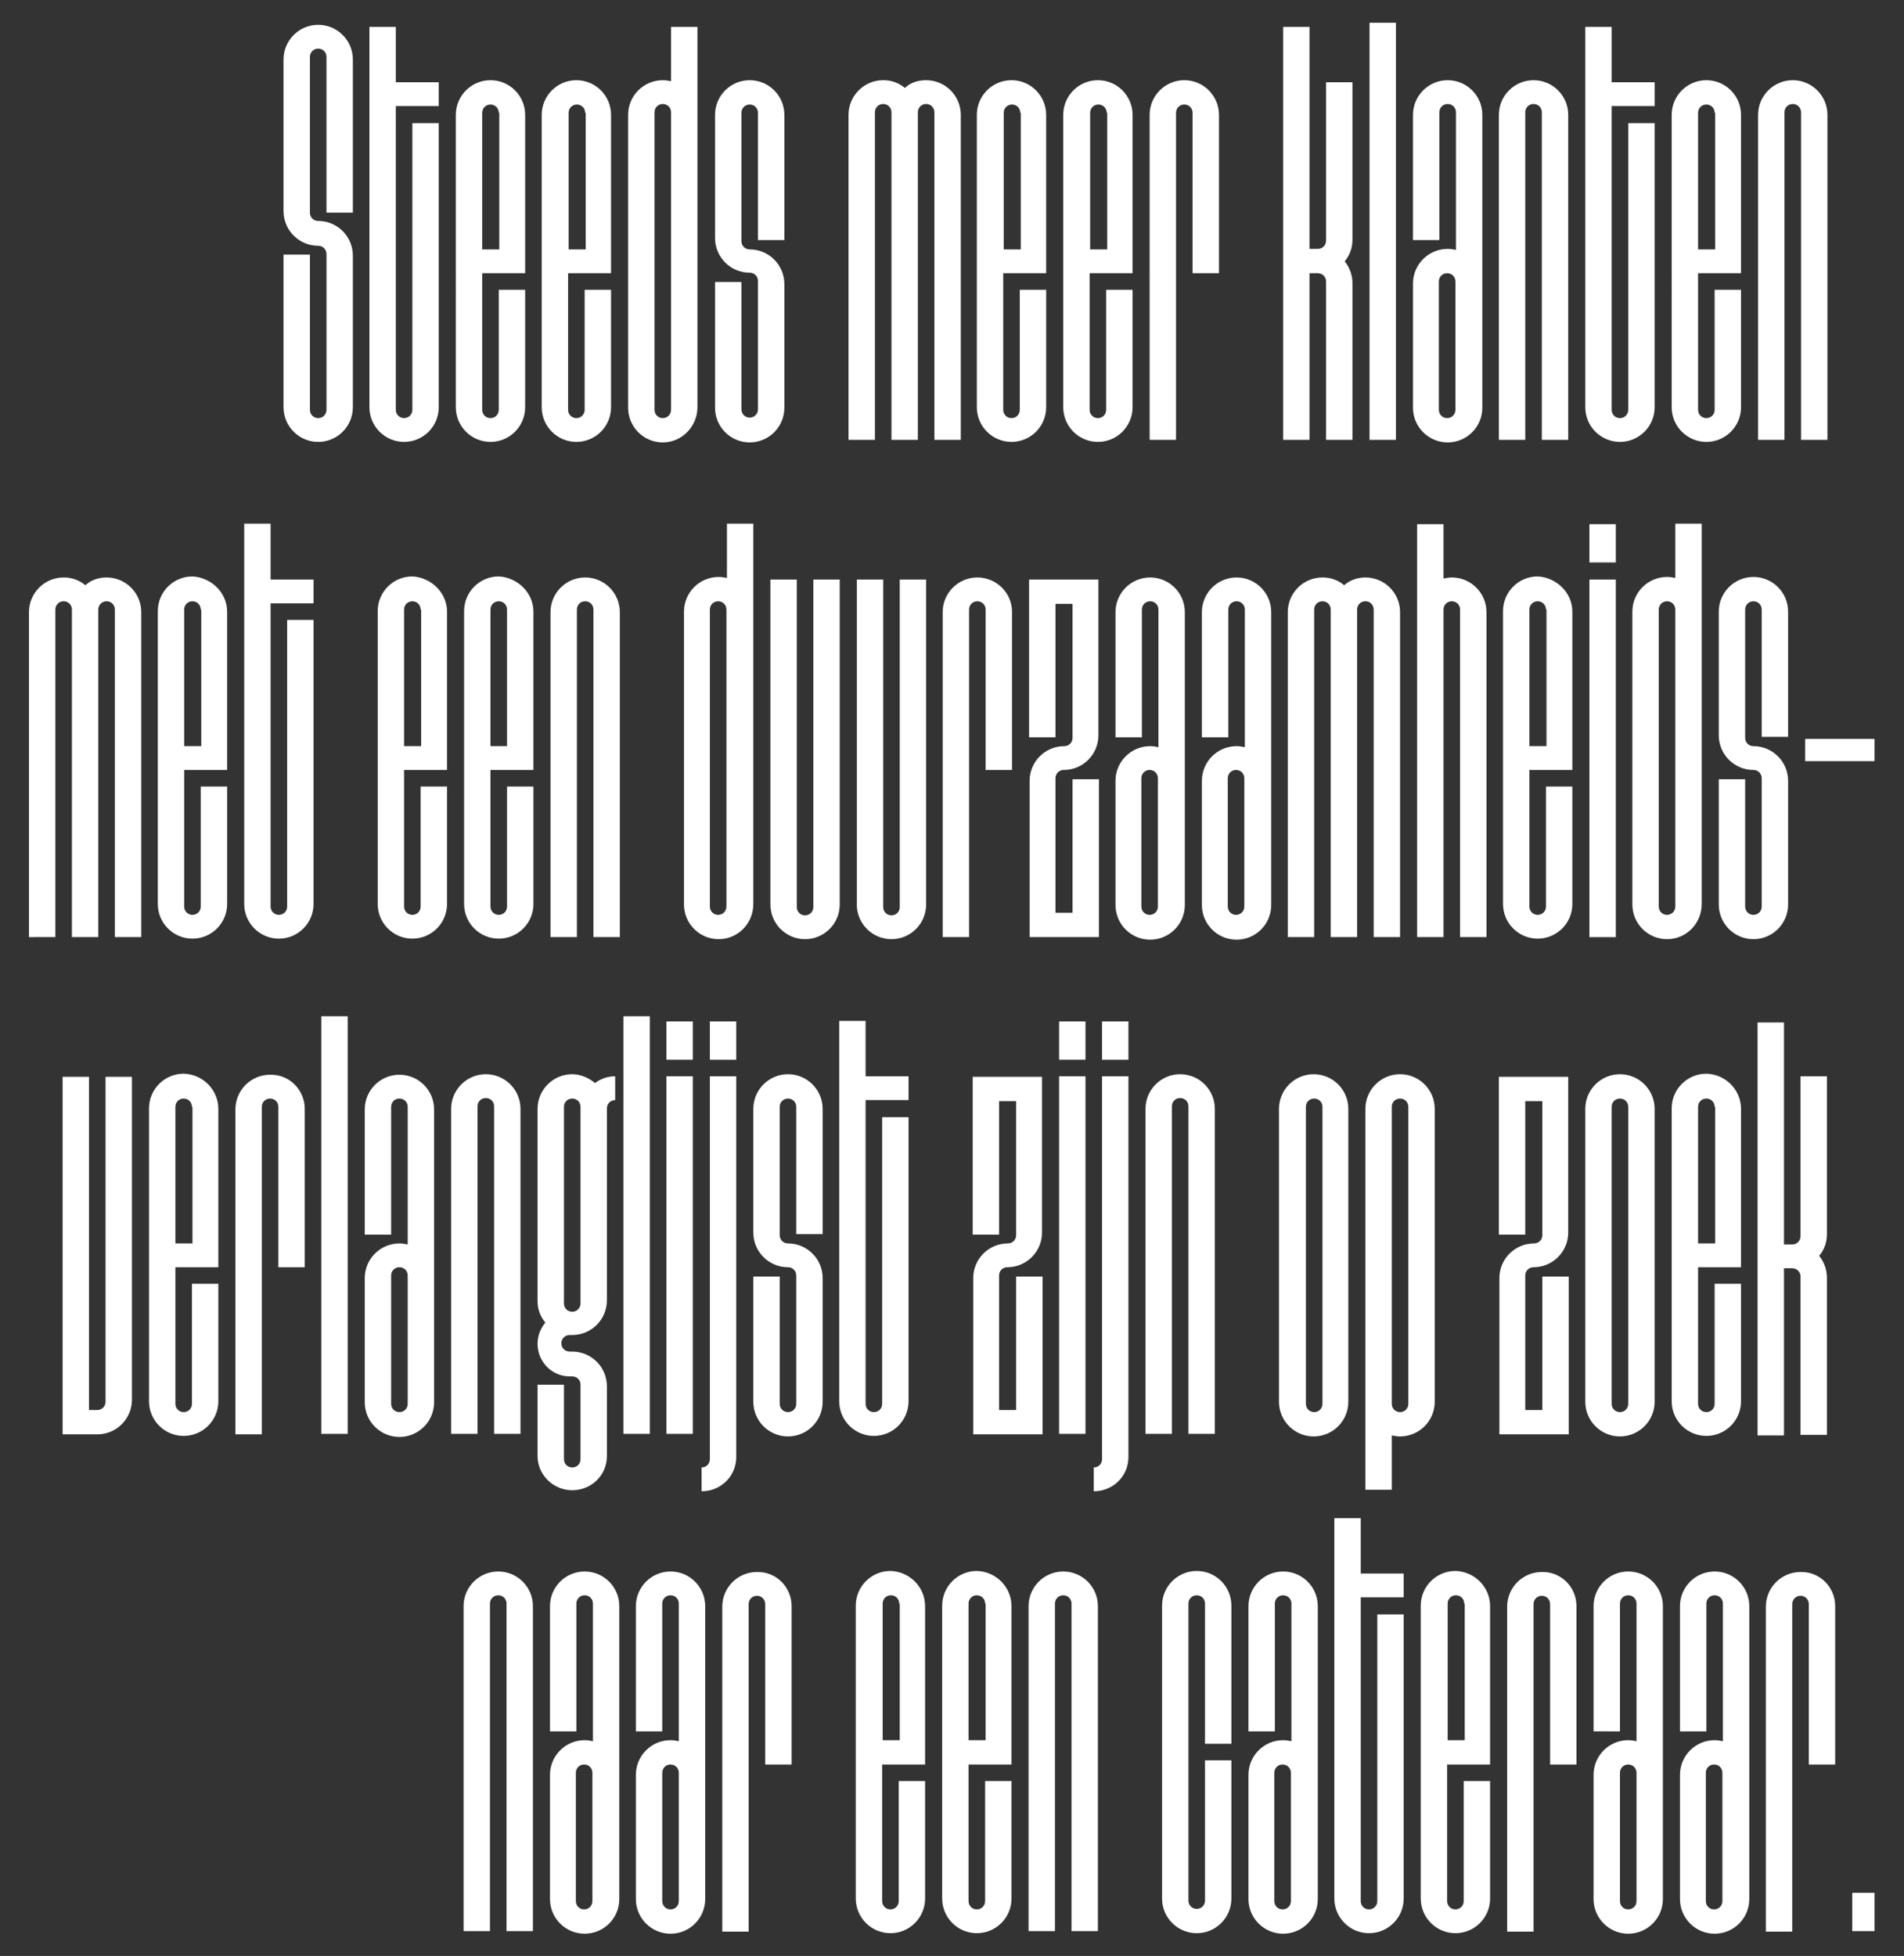 <?xml version="1.0" encoding="utf-8"?>
<!-- Generator: Adobe Illustrator 23.0.4, SVG Export Plug-In . SVG Version: 6.00 Build 0)  -->
<svg version="1.1" id="Layer_1" xmlns="http://www.w3.org/2000/svg" xmlns:xlink="http://www.w3.org/1999/xlink" x="0px" y="0px"
	 viewBox="0 0 368 378" style="enable-background:new 0 0 368 378;" xml:space="preserve">
<rect x="0" y="0" width="368" height="378" fill="#333333" stroke="none"/>
<style type="text/css">
	.st0{fill:#FFFFFF;}
</style>
<g>
	<g>
		<path class="st0" d="M63.1,11c0-0.9-0.7-1.6-1.6-1.6s-1.6,0.7-1.6,1.6v30.1c0,0.9,0.7,1.6,1.6,1.6c3.7,0,6.7,3,6.7,6.7v29.3
			c0,3.7-3,6.7-6.7,6.7s-6.7-3-6.7-6.7V49.2h5.1v30c0,0.9,0.7,1.6,1.6,1.6c0.9,0,1.6-0.7,1.6-1.6V49.1c0-0.9-0.7-1.6-1.6-1.6
			c-3.7,0-6.7-3-6.7-6.7V11.5c0-3.7,3-6.7,6.7-6.7c3.7,0,6.7,3,6.7,6.7v29.6h-5.1V11z"/>
		<path class="st0" d="M76.5,79.2c0,0.9,0.7,1.6,1.6,1.6c0.9,0,1.6-0.7,1.6-1.6V23.8h5.1v54.9c0,3.7-3,6.7-6.7,6.7s-6.7-3-6.7-6.7
			V5.2h5.1v10.7h8.3v4.6h-8.3V79.2z"/>
		<path class="st0" d="M101.5,22.2v30.6h-8.3v26.4c0,0.9,0.7,1.6,1.6,1.6s1.6-0.7,1.6-1.6V56h5.1v22.7c0,3.7-3,6.7-6.7,6.7
			c-3.7,0-6.7-3-6.7-6.7V22.2c0-3.7,3-6.7,6.7-6.7C98.5,15.5,101.5,18.5,101.5,22.2z M96.4,21.8c0-0.9-0.7-1.6-1.6-1.6
			c-0.9,0-1.6,0.7-1.6,1.6v26.4h3.3V21.8z"/>
		<path class="st0" d="M118.1,22.2v30.6h-8.3v26.4c0,0.9,0.7,1.6,1.6,1.6s1.6-0.7,1.6-1.6V56h5.1v22.7c0,3.7-3,6.7-6.7,6.7
			c-3.7,0-6.7-3-6.7-6.7V22.2c0-3.7,3-6.7,6.7-6.7C115.1,15.5,118.1,18.5,118.1,22.2z M113.1,21.8c0-0.9-0.7-1.6-1.6-1.6
			c-0.9,0-1.6,0.7-1.6,1.6v26.4h3.3V21.8z"/>
		<path class="st0" d="M128.1,85.5c-3.7,0-6.7-3-6.7-6.7V22.2c0-3.7,3-6.7,6.7-6.7c0.6,0,1.1,0.1,1.6,0.2V5.2h5.1v73.5
			C134.8,82.4,131.8,85.5,128.1,85.5L128.1,85.5z M126.5,79.2c0,0.9,0.7,1.6,1.6,1.6s1.6-0.7,1.6-1.6V21.7c0-0.9-0.7-1.6-1.6-1.6
			s-1.6,0.7-1.6,1.6V79.2z"/>
		<path class="st0" d="M146.5,21.8c0-0.9-0.7-1.6-1.6-1.6s-1.6,0.7-1.6,1.6l0,24.8c0,0.9,0.7,1.6,1.6,1.6c3.7,0,6.7,3,6.7,6.7v23.9
			c0,3.7-3,6.7-6.7,6.7c-3.7,0-6.7-3-6.7-6.7V54.5h5.1v24.6c0,0.9,0.7,1.6,1.6,1.6c0.9,0,1.6-0.7,1.6-1.6l0-24.8
			c0-0.9-0.7-1.6-1.6-1.6c-3.7,0-6.7-3-6.7-6.7V22.2c0-3.7,3-6.7,6.7-6.7c3.7,0,6.7,3,6.7,6.7v24.2h-5.1L146.5,21.8z"/>
		<path class="st0" d="M179,15.5c3.7,0,6.7,3,6.7,6.7V85h-5.1V21.7c0-0.9-0.7-1.6-1.6-1.6c-0.9,0-1.6,0.7-1.6,1.6V85h-5.1V21.7
			c0-0.9-0.7-1.6-1.6-1.6s-1.6,0.7-1.6,1.6V85H164V22.2c0-3.7,3-6.7,6.7-6.7c1.6,0,3,0.5,4.2,1.5C175.9,16,177.4,15.5,179,15.5
			L179,15.5z"/>
		<path class="st0" d="M202.2,22.2v30.6h-8.3v26.4c0,0.9,0.7,1.6,1.6,1.6s1.6-0.7,1.6-1.6V56h5.1v22.7c0,3.7-3,6.7-6.7,6.7
			c-3.7,0-6.7-3-6.7-6.7V22.2c0-3.7,3-6.7,6.7-6.7C199.2,15.5,202.2,18.5,202.2,22.2z M197.2,21.8c0-0.9-0.7-1.6-1.6-1.6
			c-0.9,0-1.6,0.7-1.6,1.6v26.4h3.3V21.8z"/>
		<path class="st0" d="M218.9,22.2v30.6h-8.3v26.4c0,0.9,0.7,1.6,1.6,1.6s1.6-0.7,1.6-1.6V56h5.1v22.7c0,3.7-3,6.7-6.7,6.7
			c-3.7,0-6.7-3-6.7-6.7V22.2c0-3.7,3-6.7,6.7-6.7C215.9,15.5,218.9,18.5,218.9,22.2z M213.9,21.8c0-0.9-0.7-1.6-1.6-1.6
			c-0.9,0-1.6,0.7-1.6,1.6v26.4h3.3V21.8z"/>
		<path class="st0" d="M235.6,22.2v30.6h-5.1v-31c0-0.9-0.7-1.6-1.6-1.6s-1.6,0.7-1.6,1.6V85h-5.1V22.2c0-3.7,3-6.7,6.7-6.7
			C232.6,15.5,235.6,18.5,235.6,22.2z"/>
		<path class="st0" d="M261.4,46.3c0,1.6-0.5,3-1.5,4.2c0.9,1.1,1.5,2.6,1.5,4.2V85h-5.1V54.4c0-0.9-0.7-1.6-1.6-1.6h-1.6V85H248
			V5.2h5.1v42.9l1.6,0c0.9,0,1.6-0.7,1.6-1.6V15.9h5.1L261.4,46.3z"/>
		<path class="st0" d="M269.8,85h-5.1V4.4h5.1V85z"/>
		<path class="st0" d="M273.1,54.8c0-3.7,3-6.7,6.7-6.7c0.6,0,1.1,0.1,1.6,0.2V21.7c0-0.9-0.7-1.6-1.6-1.6c-0.9,0-1.6,0.7-1.6,1.6
			v24.7h-5.1V22.2c0-3.7,3-6.7,6.7-6.7c3.7,0,6.7,3,6.7,6.7v56.6c0,3.7-3,6.7-6.7,6.7c-3.7,0-6.7-3-6.7-6.7V54.8z M278.1,79.2
			c0,0.9,0.7,1.6,1.6,1.6s1.6-0.7,1.6-1.6V54.4c0-0.9-0.7-1.6-1.6-1.6s-1.6,0.7-1.6,1.6V79.2z"/>
		<path class="st0" d="M296.4,15.5c3.7,0,6.7,3,6.7,6.7V85H298V21.7c0-0.9-0.7-1.6-1.6-1.6c-0.9,0-1.6,0.7-1.6,1.6V85h-5.1V22.2
			C289.7,18.5,292.7,15.5,296.4,15.5L296.4,15.5z"/>
		<path class="st0" d="M311.5,79.2c0,0.9,0.7,1.6,1.6,1.6c0.9,0,1.6-0.7,1.6-1.6V23.8h5.1v54.9c0,3.7-3,6.7-6.7,6.7s-6.7-3-6.7-6.7
			V5.2h5.1v10.7h8.3v4.6h-8.3V79.2z"/>
		<path class="st0" d="M336.5,22.2v30.6h-8.3v26.4c0,0.9,0.7,1.6,1.6,1.6s1.6-0.7,1.6-1.6V56h5.1v22.7c0,3.7-3,6.7-6.7,6.7
			c-3.7,0-6.7-3-6.7-6.7V22.2c0-3.7,3-6.7,6.7-6.7C333.5,15.5,336.5,18.5,336.5,22.2z M331.4,21.8c0-0.9-0.7-1.6-1.6-1.6
			c-0.9,0-1.6,0.7-1.6,1.6v26.4h3.3V21.8z"/>
		<path class="st0" d="M346.5,15.5c3.7,0,6.7,3,6.7,6.7V85h-5.1V21.7c0-0.9-0.7-1.6-1.6-1.6c-0.9,0-1.6,0.7-1.6,1.6V85h-5.1V22.2
			C339.8,18.5,342.8,15.5,346.5,15.5L346.5,15.5z"/>
		<path class="st0" d="M20.6,111.6c3.7,0,6.7,3,6.7,6.7v62.8h-5.1v-63.3c0-0.9-0.7-1.6-1.6-1.6c-0.9,0-1.6,0.7-1.6,1.6v63.3h-5.1
			v-63.3c0-0.9-0.7-1.6-1.6-1.6s-1.6,0.7-1.6,1.6v63.3H5.6v-62.8c0-3.7,3-6.7,6.7-6.7c1.6,0,3,0.5,4.2,1.5
			C17.6,112.1,19,111.6,20.6,111.6L20.6,111.6z"/>
		<path class="st0" d="M43.9,118.2v30.6h-8.3v26.4c0,0.9,0.7,1.6,1.6,1.6s1.6-0.7,1.6-1.6v-23.2h5.1v22.7c0,3.7-3,6.7-6.7,6.7
			c-3.7,0-6.7-3-6.7-6.7v-56.6c0-3.7,3-6.7,6.7-6.7C40.9,111.6,43.9,114.6,43.9,118.2z M38.8,117.8c0-0.9-0.7-1.6-1.6-1.6
			c-0.9,0-1.6,0.7-1.6,1.6v26.4h3.3V117.8z"/>
		<path class="st0" d="M52.3,175.2c0,0.9,0.7,1.6,1.6,1.6c0.9,0,1.6-0.7,1.6-1.6v-55.4h5.1v54.9c0,3.7-3,6.7-6.7,6.7s-6.7-3-6.7-6.7
			v-73.5h5.1V112h8.3v4.6h-8.3V175.2z"/>
		<path class="st0" d="M86.4,118.2v30.6h-8.3v26.4c0,0.9,0.7,1.6,1.6,1.6s1.6-0.7,1.6-1.6v-23.2h5.1v22.7c0,3.7-3,6.7-6.7,6.7
			c-3.7,0-6.7-3-6.7-6.7v-56.6c0-3.7,3-6.7,6.7-6.7C83.4,111.6,86.4,114.6,86.4,118.2z M81.3,117.8c0-0.9-0.7-1.6-1.6-1.6
			c-0.9,0-1.6,0.7-1.6,1.6v26.4h3.3V117.8z"/>
		<path class="st0" d="M103.1,118.2v30.6h-8.3v26.4c0,0.9,0.7,1.6,1.6,1.6s1.6-0.7,1.6-1.6v-23.2h5.1v22.7c0,3.7-3,6.7-6.7,6.7
			c-3.7,0-6.7-3-6.7-6.7v-56.6c0-3.7,3-6.7,6.7-6.7C100.1,111.6,103.1,114.6,103.1,118.2z M98,117.8c0-0.9-0.7-1.6-1.6-1.6
			c-0.9,0-1.6,0.7-1.6,1.6v26.4H98V117.8z"/>
		<path class="st0" d="M113.1,111.6c3.7,0,6.7,3,6.7,6.7v62.8h-5.1v-63.3c0-0.9-0.7-1.6-1.6-1.6c-0.9,0-1.6,0.7-1.6,1.6v63.3h-5.1
			v-62.8C106.4,114.6,109.4,111.6,113.1,111.6L113.1,111.6z"/>
		<path class="st0" d="M138.9,181.5c-3.7,0-6.7-3-6.7-6.7v-56.6c0-3.7,3-6.7,6.7-6.7c0.6,0,1.1,0.1,1.6,0.2v-10.5h5.1v73.5
			C145.6,178.5,142.6,181.5,138.9,181.5L138.9,181.5z M137.2,175.2c0,0.9,0.7,1.6,1.6,1.6s1.6-0.7,1.6-1.6v-57.4
			c0-0.9-0.7-1.6-1.6-1.6s-1.6,0.7-1.6,1.6V175.2z"/>
		<path class="st0" d="M148.9,174.8V112h5.1v63.3c0,0.9,0.7,1.6,1.6,1.6s1.6-0.7,1.6-1.6V112h5.1v62.8c0,3.7-3,6.7-6.7,6.7
			S148.9,178.5,148.9,174.8z"/>
		<path class="st0" d="M165.6,174.8V112h5.1v63.3c0,0.9,0.7,1.6,1.6,1.6s1.6-0.7,1.6-1.6V112h5.1v62.8c0,3.7-3,6.7-6.7,6.7
			S165.6,178.5,165.6,174.8z"/>
		<path class="st0" d="M195.6,118.2v30.6h-5.1v-31c0-0.9-0.7-1.6-1.6-1.6s-1.6,0.7-1.6,1.6v63.3h-5.1v-62.8c0-3.7,3-6.7,6.7-6.7
			C192.6,111.6,195.6,114.6,195.6,118.2z"/>
		<path class="st0" d="M204,116.6v25.9h-5.1V112h13.4v30.1c0,3.7-3,6.7-6.7,6.7c-0.9,0-1.6,0.7-1.6,1.6v26h3.3v-25.8h5.1v30.5h-13.4
			v-30.2c0-3.7,3-6.7,6.7-6.7c0.9,0,1.6-0.7,1.6-1.6v-25.9H204z"/>
		<path class="st0" d="M215.6,150.9c0-3.7,3-6.7,6.7-6.7c0.6,0,1.1,0.1,1.6,0.2v-26.6c0-0.9-0.7-1.6-1.6-1.6c-0.9,0-1.6,0.7-1.6,1.6
			v24.7h-5.1v-24.2c0-3.7,3-6.7,6.7-6.7c3.7,0,6.7,3,6.7,6.7v56.6c0,3.7-3,6.7-6.7,6.7c-3.7,0-6.7-3-6.7-6.7V150.9z M220.6,175.2
			c0,0.9,0.7,1.6,1.6,1.6s1.6-0.7,1.6-1.6v-24.8c0-0.9-0.7-1.6-1.6-1.6s-1.6,0.7-1.6,1.6V175.2z"/>
		<path class="st0" d="M232.3,150.9c0-3.7,3-6.7,6.7-6.7c0.6,0,1.1,0.1,1.6,0.2v-26.6c0-0.9-0.7-1.6-1.6-1.6c-0.9,0-1.6,0.7-1.6,1.6
			v24.7h-5.1v-24.2c0-3.7,3-6.7,6.7-6.7c3.7,0,6.7,3,6.7,6.7v56.6c0,3.7-3,6.7-6.7,6.7c-3.7,0-6.7-3-6.7-6.7V150.9z M237.3,175.2
			c0,0.9,0.7,1.6,1.6,1.6s1.6-0.7,1.6-1.6v-24.8c0-0.9-0.7-1.6-1.6-1.6s-1.6,0.7-1.6,1.6V175.2z"/>
		<path class="st0" d="M263.9,111.6c3.7,0,6.7,3,6.7,6.7v62.8h-5.1v-63.3c0-0.9-0.7-1.6-1.6-1.6c-0.9,0-1.6,0.7-1.6,1.6v63.3h-5.1
			v-63.3c0-0.9-0.7-1.6-1.6-1.6s-1.6,0.7-1.6,1.6v63.3h-5.1v-62.8c0-3.7,3-6.7,6.7-6.7c1.6,0,3,0.5,4.2,1.5
			C260.9,112.1,262.4,111.6,263.9,111.6L263.9,111.6z"/>
		<path class="st0" d="M273.9,101.3h5.1v10.5c0.5-0.1,1.1-0.2,1.6-0.2c3.7,0,6.7,3,6.7,6.7v62.8h-5.1v-63.3c0-0.9-0.7-1.6-1.6-1.6
			c-0.9,0-1.6,0.7-1.6,1.6v63.3h-5.1V101.3z"/>
		<path class="st0" d="M303.9,118.2v30.6h-8.3v26.4c0,0.9,0.7,1.6,1.6,1.6s1.6-0.7,1.6-1.6v-23.2h5.1v22.7c0,3.7-3,6.7-6.7,6.7
			c-3.7,0-6.7-3-6.7-6.7v-56.6c0-3.7,3-6.7,6.7-6.7C300.9,111.6,303.9,114.6,303.9,118.2z M298.8,117.8c0-0.9-0.7-1.6-1.6-1.6
			c-0.9,0-1.6,0.7-1.6,1.6v26.4h3.3V117.8z"/>
		<path class="st0" d="M312.3,108.7h-5.1v-7.4h5.1V108.7z M312.3,112v69.1h-5.1V112H312.3z"/>
		<path class="st0" d="M322.2,181.5c-3.7,0-6.7-3-6.7-6.7v-56.6c0-3.7,3-6.7,6.7-6.7c0.6,0,1.1,0.1,1.6,0.2v-10.5h5.1v73.5
			C328.9,178.5,325.9,181.5,322.2,181.5L322.2,181.5z M320.6,175.2c0,0.9,0.7,1.6,1.6,1.6s1.6-0.7,1.6-1.6v-57.4
			c0-0.9-0.7-1.6-1.6-1.6s-1.6,0.7-1.6,1.6V175.2z"/>
		<path class="st0" d="M340.5,117.8c0-0.9-0.7-1.6-1.6-1.6s-1.6,0.7-1.6,1.6l0,24.8c0,0.9,0.7,1.6,1.6,1.6c3.7,0,6.7,3,6.7,6.7v23.9
			c0,3.7-3,6.7-6.7,6.7c-3.7,0-6.7-3-6.7-6.7v-24.2h5.1v24.6c0,0.9,0.7,1.6,1.6,1.6c0.9,0,1.6-0.7,1.6-1.6l0-24.8
			c0-0.9-0.7-1.6-1.6-1.6c-3.7,0-6.7-3-6.7-6.7v-23.9c0-3.7,3-6.7,6.7-6.7c3.7,0,6.7,3,6.7,6.7v24.2h-5.1L340.5,117.8z"/>
		<path class="st0" d="M362.3,147.1h-13.4v-4.3h13.4V147.1z"/>
		<path class="st0" d="M17.2,272.5h1.6c0.9,0,1.6-0.7,1.6-1.6v-62.8h5.1v62.4c0,3.7-3,6.7-6.7,6.7h-6.7v-69.1h5.1L17.2,272.5z"/>
		<path class="st0" d="M42.2,214.3v30.6h-8.3v26.4c0,0.9,0.7,1.6,1.6,1.6s1.6-0.7,1.6-1.6v-23.2h5.1v22.7c0,3.7-3,6.7-6.7,6.7
			c-3.7,0-6.7-3-6.7-6.7v-56.6c0-3.7,3-6.7,6.7-6.7C39.2,207.6,42.2,210.6,42.2,214.3z M37.1,213.9c0-0.9-0.7-1.6-1.6-1.6
			c-0.9,0-1.6,0.7-1.6,1.6v26.4h3.3V213.9z"/>
		<path class="st0" d="M58.9,214.3v30.6h-5.1v-31c0-0.9-0.7-1.6-1.6-1.6s-1.6,0.7-1.6,1.6v63.3h-5.1v-62.8c0-3.7,3-6.7,6.7-6.7
			C55.9,207.6,58.9,210.6,58.9,214.3z"/>
		<path class="st0" d="M67.2,277.1h-5.1v-80.7h5.1V277.1z"/>
		<path class="st0" d="M70.5,247c0-3.7,3-6.7,6.7-6.7c0.6,0,1.1,0.1,1.6,0.2v-26.6c0-0.9-0.7-1.6-1.6-1.6c-0.9,0-1.6,0.7-1.6,1.6
			v24.7h-5.1v-24.2c0-3.7,3-6.7,6.7-6.7c3.7,0,6.7,3,6.7,6.7v56.6c0,3.7-3,6.7-6.7,6.7c-3.7,0-6.7-3-6.7-6.7V247z M75.6,271.3
			c0,0.9,0.7,1.6,1.6,1.6s1.6-0.7,1.6-1.6v-24.8c0-0.9-0.7-1.6-1.6-1.6s-1.6,0.7-1.6,1.6V271.3z"/>
		<path class="st0" d="M93.9,207.6c3.7,0,6.7,3,6.7,6.7v62.8h-5.1v-63.3c0-0.9-0.7-1.6-1.6-1.6c-0.9,0-1.6,0.7-1.6,1.6v63.3h-5.1
			v-62.8C87.2,210.6,90.2,207.6,93.9,207.6L93.9,207.6z"/>
		<path class="st0" d="M115,209.3c1.1-0.8,2.4-1.3,3.9-1.3v4.6c-0.9,0-1.6,0.7-1.6,1.6v37.1c0,3.7-3,6.7-6.7,6.7l-0.5,0
			c-0.9,0-1.6,0.7-1.6,1.6c0,0.9,0.7,1.6,1.6,1.6h0.5c3.7,0,6.7,3,6.7,6.7v13.5c0,3.7-3,6.6-6.7,6.6c-3.7,0-6.7-3-6.7-6.6v-13.8h5.1
			V282c0,0.9,0.7,1.6,1.6,1.6c0.9,0,1.6-0.7,1.6-1.6v-13.9l0-0.5c0-0.9-0.7-1.6-1.6-1.6h-0.5c-3.4,0-6.2-2.8-6.2-6.3
			c0-1.6,0.6-3,1.5-4.1c-1-1.2-1.5-2.6-1.5-4.2v-37.1c0-3.7,3-6.7,6.7-6.7C112.2,207.6,113.8,208.3,115,209.3L115,209.3z
			 M112.2,213.9c0-0.9-0.7-1.6-1.6-1.6c-0.9,0-1.6,0.7-1.6,1.6v38c0,0.9,0.7,1.6,1.6,1.6s1.6-0.7,1.6-1.6L112.2,213.9z"/>
		<path class="st0" d="M125.6,277.1h-5.1v-80.7h5.1V277.1z"/>
		<path class="st0" d="M133.9,204.8h-5.1v-7.4h5.1V204.8z M133.9,208v69.1h-5.1V208H133.9z"/>
		<path class="st0" d="M142.3,281.6c0,3.7-3,6.6-6.7,6.6v-4.6c0.9,0,1.6-0.7,1.6-1.6v-74h5.1V281.6z M142.3,204.8h-5.1v-7.4h5.1
			V204.8z"/>
		<path class="st0" d="M153.9,213.9c0-0.9-0.7-1.6-1.6-1.6s-1.6,0.7-1.6,1.6l0,24.8c0,0.9,0.7,1.6,1.6,1.6c3.7,0,6.7,3,6.7,6.7v23.9
			c0,3.7-3,6.7-6.7,6.7c-3.7,0-6.7-3-6.7-6.7v-24.2h5.1v24.6c0,0.9,0.7,1.6,1.6,1.6c0.9,0,1.6-0.7,1.6-1.6l0-24.8
			c0-0.9-0.7-1.6-1.6-1.6c-3.7,0-6.7-3-6.7-6.7v-23.9c0-3.7,3-6.7,6.7-6.7c3.7,0,6.7,3,6.7,6.7v24.2h-5.1L153.9,213.9z"/>
		<path class="st0" d="M167.3,271.3c0,0.9,0.7,1.6,1.6,1.6c0.9,0,1.6-0.7,1.6-1.6v-55.4h5.1v54.9c0,3.7-3,6.7-6.7,6.7
			s-6.7-3-6.7-6.7v-73.5h5.1V208h8.3v4.6h-8.3V271.3z"/>
		<path class="st0" d="M193.1,212.7v25.9h-5.1v-30.5h13.4v30.1c0,3.7-3,6.7-6.7,6.7c-0.9,0-1.6,0.7-1.6,1.6v26h3.3v-25.8h5.1v30.5
			h-13.4v-30.2c0-3.7,3-6.7,6.7-6.7c0.9,0,1.6-0.7,1.6-1.6v-25.9H193.1z"/>
		<path class="st0" d="M209.8,204.8h-5.1v-7.4h5.1V204.8z M209.8,208v69.1h-5.1V208H209.8z"/>
		<path class="st0" d="M218.1,281.6c0,3.7-3,6.6-6.7,6.6v-4.6c0.9,0,1.6-0.7,1.6-1.6v-74h5.1V281.6z M218.1,204.8h-5.1v-7.4h5.1
			V204.8z"/>
		<path class="st0" d="M228.1,207.6c3.7,0,6.7,3,6.7,6.7v62.8h-5.1v-63.3c0-0.9-0.7-1.6-1.6-1.6c-0.9,0-1.6,0.7-1.6,1.6v63.3h-5.1
			v-62.8C221.4,210.6,224.4,207.6,228.1,207.6L228.1,207.6z"/>
		<path class="st0" d="M260.6,214.3v56.6c0,3.7-3,6.7-6.7,6.7c-3.7,0-6.7-3-6.7-6.7v-56.6c0-3.7,3-6.7,6.7-6.7
			C257.6,207.6,260.6,210.6,260.6,214.3z M255.6,213.9c0-0.9-0.7-1.6-1.6-1.6c-0.9,0-1.6,0.7-1.6,1.6v57.4c0,0.9,0.7,1.6,1.6,1.6
			s1.6-0.7,1.6-1.6V213.9z"/>
		<path class="st0" d="M270.6,207.6c3.7,0,6.7,3,6.7,6.7v56.6c0,3.7-3,6.7-6.7,6.7c-0.6,0-1.1-0.1-1.6-0.2v10.5h-5.1v-73.6
			C263.9,210.6,266.9,207.6,270.6,207.6L270.6,207.6z M272.2,213.9c0-0.9-0.7-1.6-1.6-1.6s-1.6,0.7-1.6,1.6v57.4
			c0,0.9,0.7,1.6,1.6,1.6c0.9,0,1.6-0.7,1.6-1.6V213.9z"/>
		<path class="st0" d="M294.8,212.7v25.9h-5.1v-30.5h13.4v30.1c0,3.7-3,6.7-6.7,6.7c-0.9,0-1.6,0.7-1.6,1.6v26h3.3v-25.8h5.1v30.5
			h-13.4v-30.2c0-3.7,3-6.7,6.7-6.7c0.9,0,1.6-0.7,1.6-1.6v-25.9H294.8z"/>
		<path class="st0" d="M319.8,214.3v56.6c0,3.7-3,6.7-6.7,6.7c-3.7,0-6.7-3-6.7-6.7v-56.6c0-3.7,3-6.7,6.7-6.7
			C316.8,207.6,319.8,210.6,319.8,214.3z M314.7,213.9c0-0.9-0.7-1.6-1.6-1.6c-0.9,0-1.6,0.7-1.6,1.6v57.4c0,0.9,0.7,1.6,1.6,1.6
			s1.6-0.7,1.6-1.6V213.9z"/>
		<path class="st0" d="M336.5,214.3v30.6h-8.3v26.4c0,0.9,0.7,1.6,1.6,1.6s1.6-0.7,1.6-1.6v-23.2h5.1v22.7c0,3.7-3,6.7-6.7,6.7
			c-3.7,0-6.7-3-6.7-6.7v-56.6c0-3.7,3-6.7,6.7-6.7C333.5,207.6,336.5,210.6,336.5,214.3z M331.4,213.9c0-0.9-0.7-1.6-1.6-1.6
			c-0.9,0-1.6,0.7-1.6,1.6v26.4h3.3V213.9z"/>
		<path class="st0" d="M353.1,238.5c0,1.6-0.5,3-1.5,4.2c0.9,1.1,1.5,2.6,1.5,4.2v30.4h-5.1v-30.6c0-0.9-0.7-1.6-1.6-1.6h-1.6v32.3
			h-5.1v-79.8h5.1v42.9l1.6,0c0.9,0,1.6-0.7,1.6-1.6V208h5.1L353.1,238.5z"/>
		<path class="st0" d="M96.3,303.7c3.7,0,6.7,3,6.7,6.7v62.8h-5.1v-63.3c0-0.9-0.7-1.6-1.6-1.6c-0.9,0-1.6,0.7-1.6,1.6v63.3h-5.1
			v-62.8C89.6,306.7,92.6,303.7,96.3,303.7L96.3,303.7z"/>
		<path class="st0" d="M106.3,343c0-3.7,3-6.7,6.7-6.7c0.6,0,1.1,0.1,1.6,0.2v-26.6c0-0.9-0.7-1.6-1.6-1.6c-0.9,0-1.6,0.7-1.6,1.6
			v24.7h-5.1v-24.2c0-3.7,3-6.7,6.7-6.7c3.7,0,6.7,3,6.7,6.7v56.6c0,3.7-3,6.7-6.7,6.7c-3.7,0-6.7-3-6.7-6.7V343z M111.3,367.4
			c0,0.9,0.7,1.6,1.6,1.6s1.6-0.7,1.6-1.6v-24.8c0-0.9-0.7-1.6-1.6-1.6s-1.6,0.7-1.6,1.6V367.4z"/>
		<path class="st0" d="M122.9,343c0-3.7,3-6.7,6.7-6.7c0.6,0,1.1,0.1,1.6,0.2v-26.6c0-0.9-0.7-1.6-1.6-1.6c-0.9,0-1.6,0.7-1.6,1.6
			v24.7h-5.1v-24.2c0-3.7,3-6.7,6.7-6.7c3.7,0,6.7,3,6.7,6.7v56.6c0,3.7-3,6.7-6.7,6.7c-3.7,0-6.7-3-6.7-6.7V343z M128,367.4
			c0,0.9,0.7,1.6,1.6,1.6s1.6-0.7,1.6-1.6v-24.8c0-0.9-0.7-1.6-1.6-1.6s-1.6,0.7-1.6,1.6V367.4z"/>
		<path class="st0" d="M153,310.4v30.6h-5.1v-31c0-0.9-0.7-1.6-1.6-1.6s-1.6,0.7-1.6,1.6v63.3h-5.1v-62.8c0-3.7,3-6.7,6.7-6.7
			C150,303.7,153,306.7,153,310.4z"/>
		<path class="st0" d="M178.8,310.4v30.6h-8.3v26.4c0,0.9,0.7,1.6,1.6,1.6s1.6-0.7,1.6-1.6v-23.2h5.1v22.7c0,3.7-3,6.7-6.7,6.7
			c-3.7,0-6.7-3-6.7-6.7v-56.6c0-3.7,3-6.7,6.7-6.7C175.8,303.7,178.8,306.7,178.8,310.4z M173.8,309.9c0-0.9-0.7-1.6-1.6-1.6
			c-0.9,0-1.6,0.7-1.6,1.6v26.4h3.3V309.9z"/>
		<path class="st0" d="M195.5,310.4v30.6h-8.3v26.4c0,0.9,0.7,1.6,1.6,1.6s1.6-0.7,1.6-1.6v-23.2h5.1v22.7c0,3.7-3,6.7-6.7,6.7
			c-3.7,0-6.7-3-6.7-6.7v-56.6c0-3.7,3-6.7,6.7-6.7C192.5,303.7,195.5,306.7,195.5,310.4z M190.4,309.9c0-0.9-0.7-1.6-1.6-1.6
			c-0.9,0-1.6,0.7-1.6,1.6v26.4h3.3V309.9z"/>
		<path class="st0" d="M205.5,303.7c3.7,0,6.7,3,6.7,6.7v62.8h-5.1v-63.3c0-0.9-0.7-1.6-1.6-1.6c-0.9,0-1.6,0.7-1.6,1.6v63.3h-5.1
			v-62.8C198.8,306.7,201.8,303.7,205.5,303.7L205.5,303.7z"/>
		<path class="st0" d="M238,366.9c0,3.7-3,6.7-6.7,6.7s-6.7-3-6.7-6.7v-56.6c0-3.7,3-6.7,6.7-6.7s6.7,3,6.7,6.7V337h-5.1v-27.1
			c0-0.9-0.7-1.6-1.6-1.6c-0.9,0-1.6,0.7-1.6,1.6v57.4c0,0.9,0.7,1.6,1.6,1.6s1.6-0.7,1.6-1.6v-27.1h5.1V366.9z"/>
		<path class="st0" d="M241.3,343c0-3.7,3-6.7,6.7-6.7c0.6,0,1.1,0.1,1.6,0.2v-26.6c0-0.9-0.7-1.6-1.6-1.6c-0.9,0-1.6,0.7-1.6,1.6
			v24.7h-5.1v-24.2c0-3.7,3-6.7,6.7-6.7c3.7,0,6.7,3,6.7,6.7v56.6c0,3.7-3,6.7-6.7,6.7c-3.7,0-6.7-3-6.7-6.7V343z M246.3,367.4
			c0,0.9,0.7,1.6,1.6,1.6s1.6-0.7,1.6-1.6v-24.8c0-0.9-0.7-1.6-1.6-1.6s-1.6,0.7-1.6,1.6V367.4z"/>
		<path class="st0" d="M263,367.4c0,0.9,0.7,1.6,1.6,1.6c0.9,0,1.6-0.7,1.6-1.6V312h5.1v54.9c0,3.7-3,6.7-6.7,6.7s-6.7-3-6.7-6.7
			v-73.5h5.1v10.7h8.3v4.6H263V367.4z"/>
		<path class="st0" d="M288,310.4v30.6h-8.3v26.4c0,0.9,0.7,1.6,1.6,1.6s1.6-0.7,1.6-1.6v-23.2h5.1v22.7c0,3.7-3,6.7-6.7,6.7
			c-3.7,0-6.7-3-6.7-6.7v-56.6c0-3.7,3-6.7,6.7-6.7C285,303.7,288,306.7,288,310.4z M283,309.9c0-0.9-0.7-1.6-1.6-1.6
			c-0.9,0-1.6,0.7-1.6,1.6v26.4h3.3V309.9z"/>
		<path class="st0" d="M304.7,310.4v30.6h-5.1v-31c0-0.9-0.7-1.6-1.6-1.6s-1.6,0.7-1.6,1.6v63.3h-5.1v-62.8c0-3.7,3-6.7,6.7-6.7
			C301.7,303.7,304.7,306.7,304.7,310.4z"/>
		<path class="st0" d="M308,343c0-3.7,3-6.7,6.7-6.7c0.6,0,1.1,0.1,1.6,0.2v-26.6c0-0.9-0.7-1.6-1.6-1.6c-0.9,0-1.6,0.7-1.6,1.6
			v24.7H308v-24.2c0-3.7,3-6.7,6.7-6.7c3.7,0,6.7,3,6.7,6.7v56.6c0,3.7-3,6.7-6.7,6.7c-3.7,0-6.7-3-6.7-6.7V343z M313.1,367.4
			c0,0.9,0.7,1.6,1.6,1.6s1.6-0.7,1.6-1.6v-24.8c0-0.9-0.7-1.6-1.6-1.6s-1.6,0.7-1.6,1.6V367.4z"/>
		<path class="st0" d="M324.7,343c0-3.7,3-6.7,6.7-6.7c0.6,0,1.1,0.1,1.6,0.2v-26.6c0-0.9-0.7-1.6-1.6-1.6c-0.9,0-1.6,0.7-1.6,1.6
			v24.7h-5.1v-24.2c0-3.7,3-6.7,6.7-6.7c3.7,0,6.7,3,6.7,6.7v56.6c0,3.7-3,6.7-6.7,6.7c-3.7,0-6.7-3-6.7-6.7V343z M329.7,367.4
			c0,0.9,0.7,1.6,1.6,1.6s1.6-0.7,1.6-1.6v-24.8c0-0.9-0.7-1.6-1.6-1.6s-1.6,0.7-1.6,1.6V367.4z"/>
		<path class="st0" d="M354.7,310.4v30.6h-5.1v-31c0-0.9-0.7-1.6-1.6-1.6s-1.6,0.7-1.6,1.6v63.3h-5.1v-62.8c0-3.7,3-6.7,6.7-6.7
			C351.7,303.7,354.7,306.7,354.7,310.4z"/>
		<path class="st0" d="M362.4,373.2H358v-7.4h4.3V373.2z"/>
	</g>
</g>
</svg>
